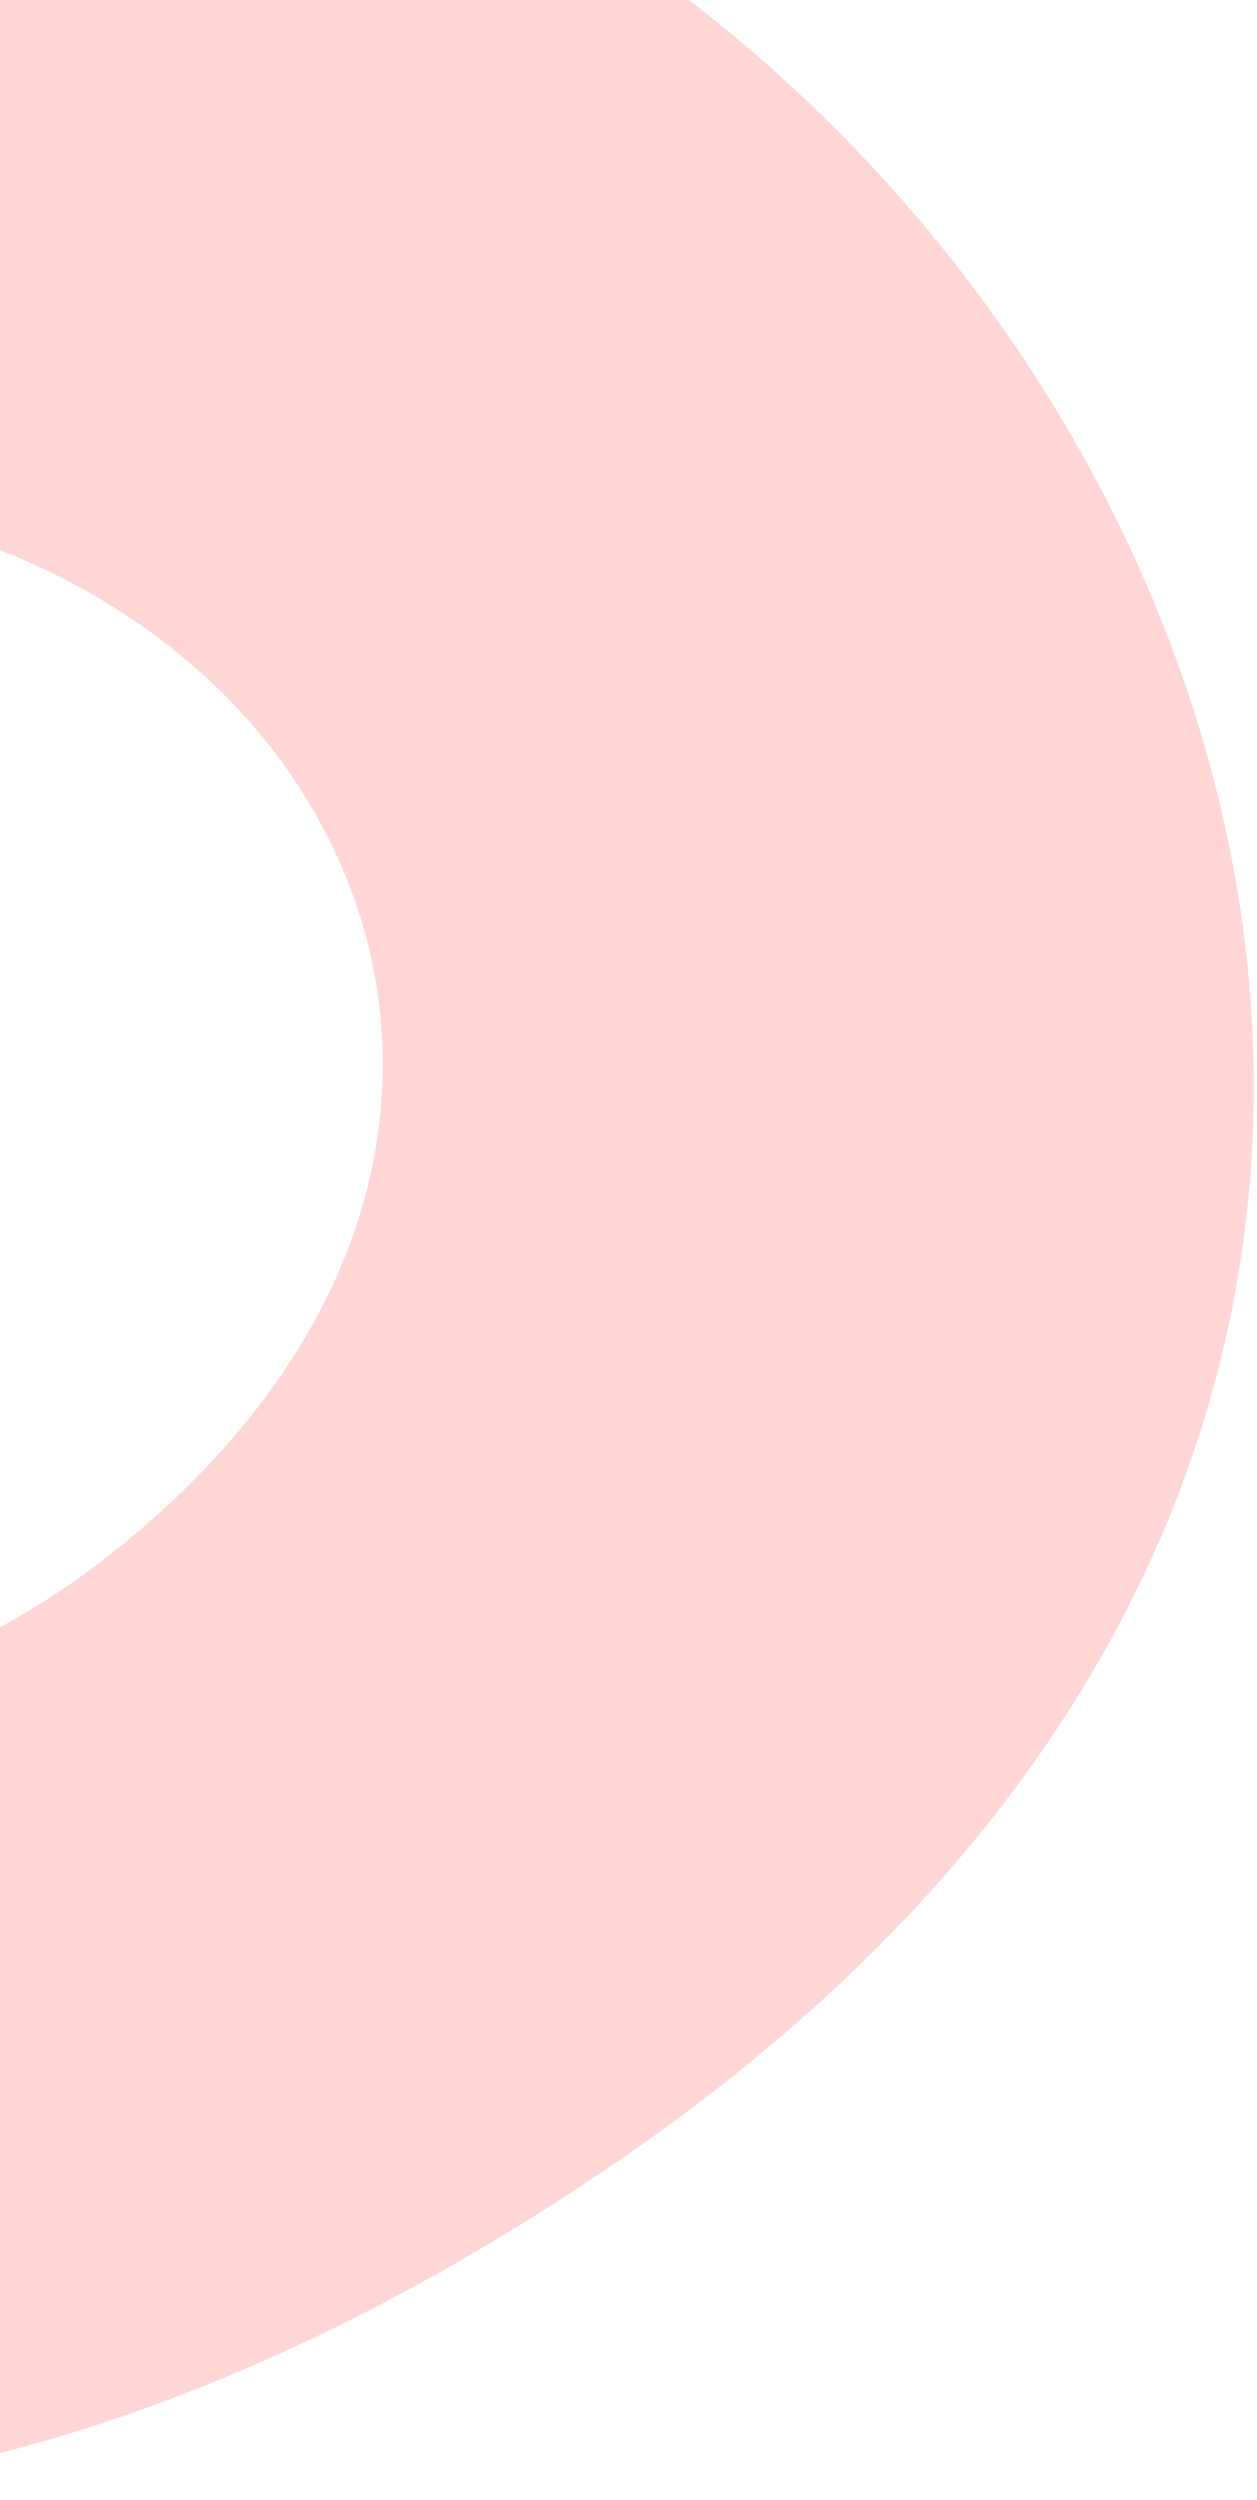 <?xml version="1.0" encoding="UTF-8"?>
<svg xmlns="http://www.w3.org/2000/svg" width="352" height="700" viewBox="0 0 352 700" fill="none">
  <path d="M-344.011 1.026C-484.111 106.586 -500.231 377.346 -382.351 545.566C-276.351 696.826 -68.971 771.566 173.969 604.546C435.549 424.726 371.489 154.046 212.529 16.046C59.669 -116.654 -167.451 -131.994 -344.011 1.026ZM40.829 427.026C-48.771 505.026 -138.111 477.866 -187.991 423.546C-246.111 360.226 -258.171 250.666 -188.491 185.546C-121.071 122.546 -13.531 128.906 53.009 185.546C119.549 242.186 134.989 345.066 40.829 427.046V427.026Z" fill="#FFD6D6"></path>
</svg>
